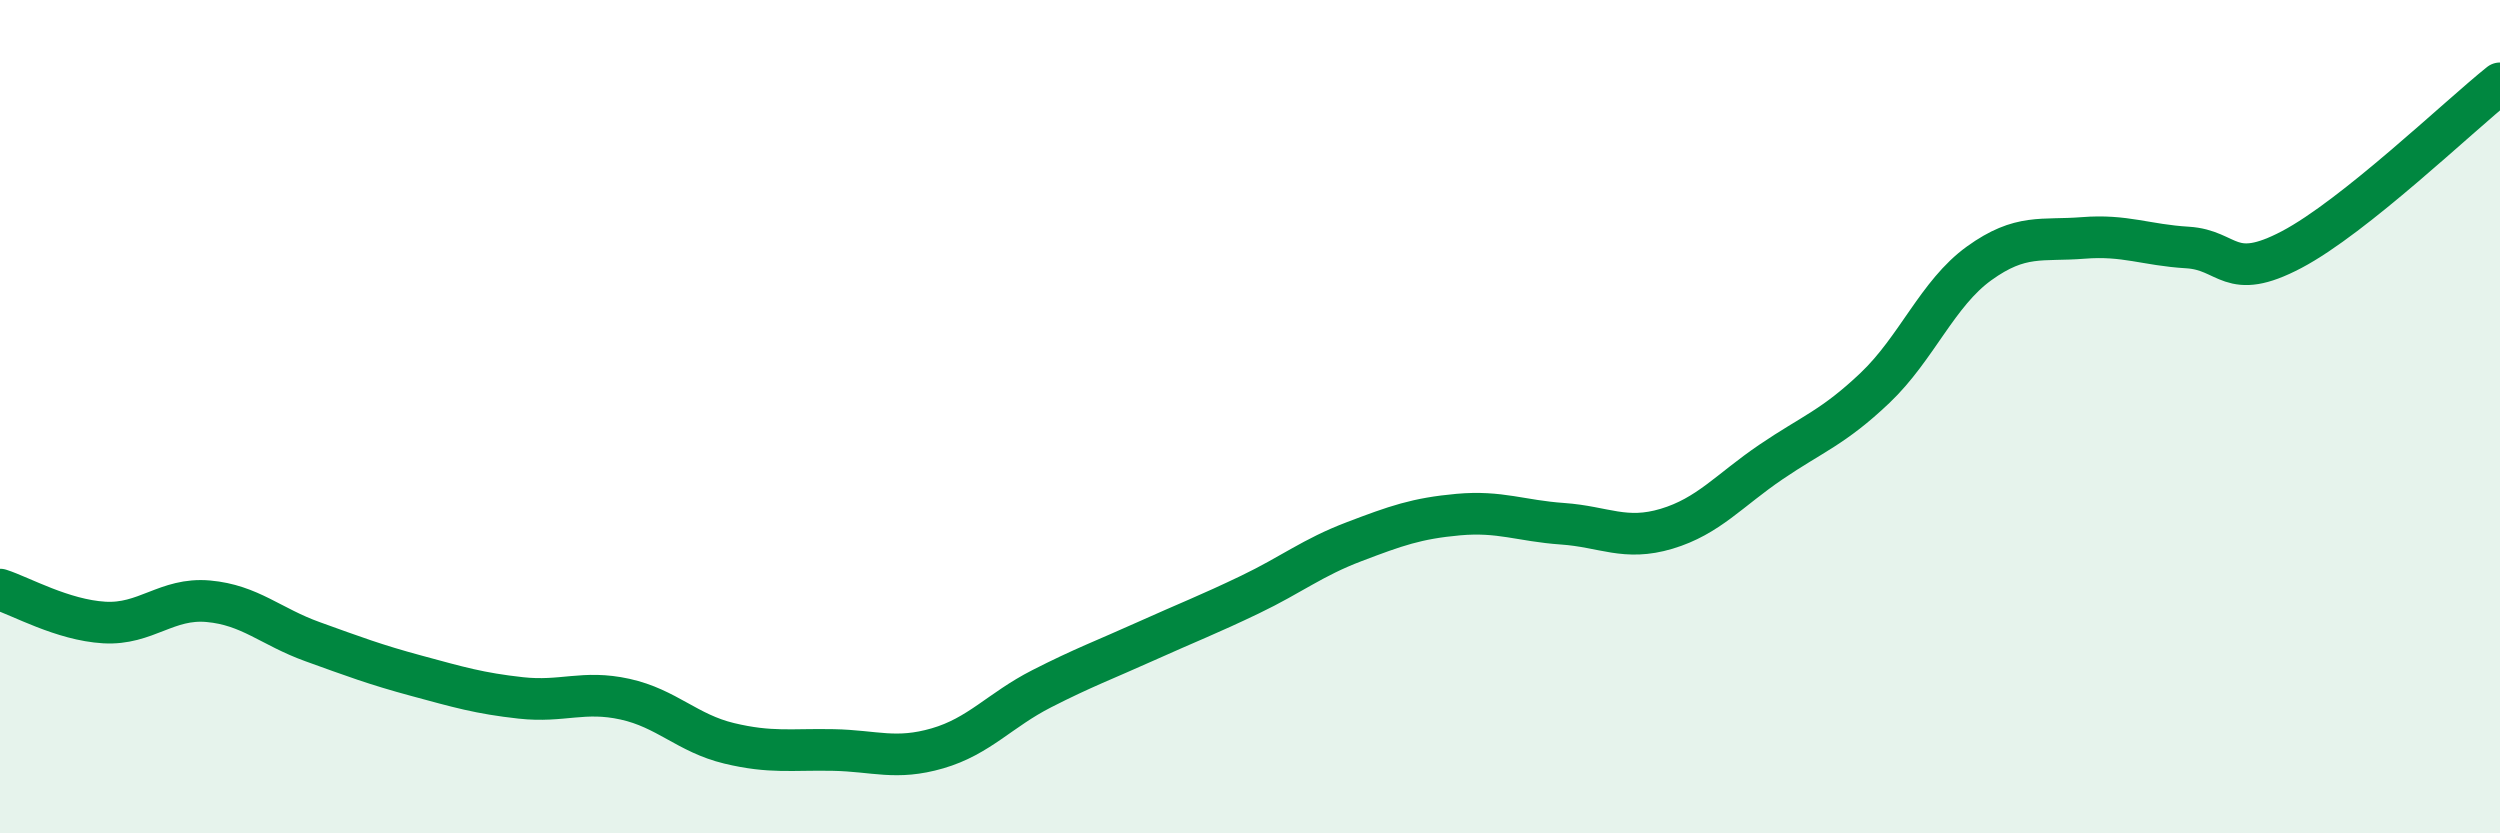 
    <svg width="60" height="20" viewBox="0 0 60 20" xmlns="http://www.w3.org/2000/svg">
      <path
        d="M 0,14.15 C 0.5,14.31 1.5,14.88 2.5,14.94 C 3.5,15 4,14.34 5,14.43 C 6,14.52 6.5,15.04 7.5,15.4 C 8.5,15.76 9,15.95 10,16.22 C 11,16.49 11.5,16.64 12.5,16.75 C 13.5,16.86 14,16.56 15,16.78 C 16,17 16.5,17.6 17.5,17.84 C 18.5,18.08 19,17.98 20,18 C 21,18.02 21.5,18.25 22.5,17.96 C 23.5,17.67 24,17.04 25,16.53 C 26,16.02 26.5,15.84 27.5,15.39 C 28.5,14.94 29,14.75 30,14.27 C 31,13.79 31.5,13.38 32.5,13 C 33.5,12.62 34,12.44 35,12.35 C 36,12.26 36.5,12.5 37.5,12.57 C 38.5,12.64 39,12.99 40,12.69 C 41,12.39 41.5,11.77 42.5,11.09 C 43.5,10.41 44,10.26 45,9.31 C 46,8.36 46.5,7.04 47.5,6.32 C 48.5,5.6 49,5.79 50,5.71 C 51,5.63 51.5,5.88 52.5,5.94 C 53.5,6 53.5,6.78 55,5.99 C 56.5,5.2 59,2.8 60,2L60 20L0 20Z"
        fill="#008740"
        opacity="0.1"
        stroke-linecap="round"
        stroke-linejoin="round"
      />
      <path
        d="M 0,14.15 C 0.5,14.31 1.5,14.88 2.5,14.94 C 3.5,15 4,14.34 5,14.43 C 6,14.52 6.5,15.04 7.5,15.4 C 8.5,15.76 9,15.95 10,16.22 C 11,16.49 11.5,16.64 12.5,16.75 C 13.5,16.86 14,16.56 15,16.78 C 16,17 16.5,17.6 17.5,17.84 C 18.5,18.08 19,17.98 20,18 C 21,18.02 21.5,18.25 22.5,17.96 C 23.5,17.67 24,17.04 25,16.53 C 26,16.02 26.5,15.84 27.5,15.39 C 28.5,14.94 29,14.75 30,14.27 C 31,13.79 31.5,13.38 32.5,13 C 33.5,12.62 34,12.44 35,12.35 C 36,12.26 36.5,12.5 37.5,12.57 C 38.5,12.64 39,12.99 40,12.69 C 41,12.39 41.5,11.77 42.5,11.09 C 43.5,10.41 44,10.26 45,9.31 C 46,8.36 46.5,7.04 47.5,6.32 C 48.5,5.6 49,5.79 50,5.71 C 51,5.63 51.5,5.88 52.5,5.94 C 53.5,6 53.5,6.78 55,5.99 C 56.5,5.2 59,2.8 60,2"
        stroke="#008740"
        stroke-width="1"
        fill="none"
        stroke-linecap="round"
        stroke-linejoin="round"
      />
    </svg>
  